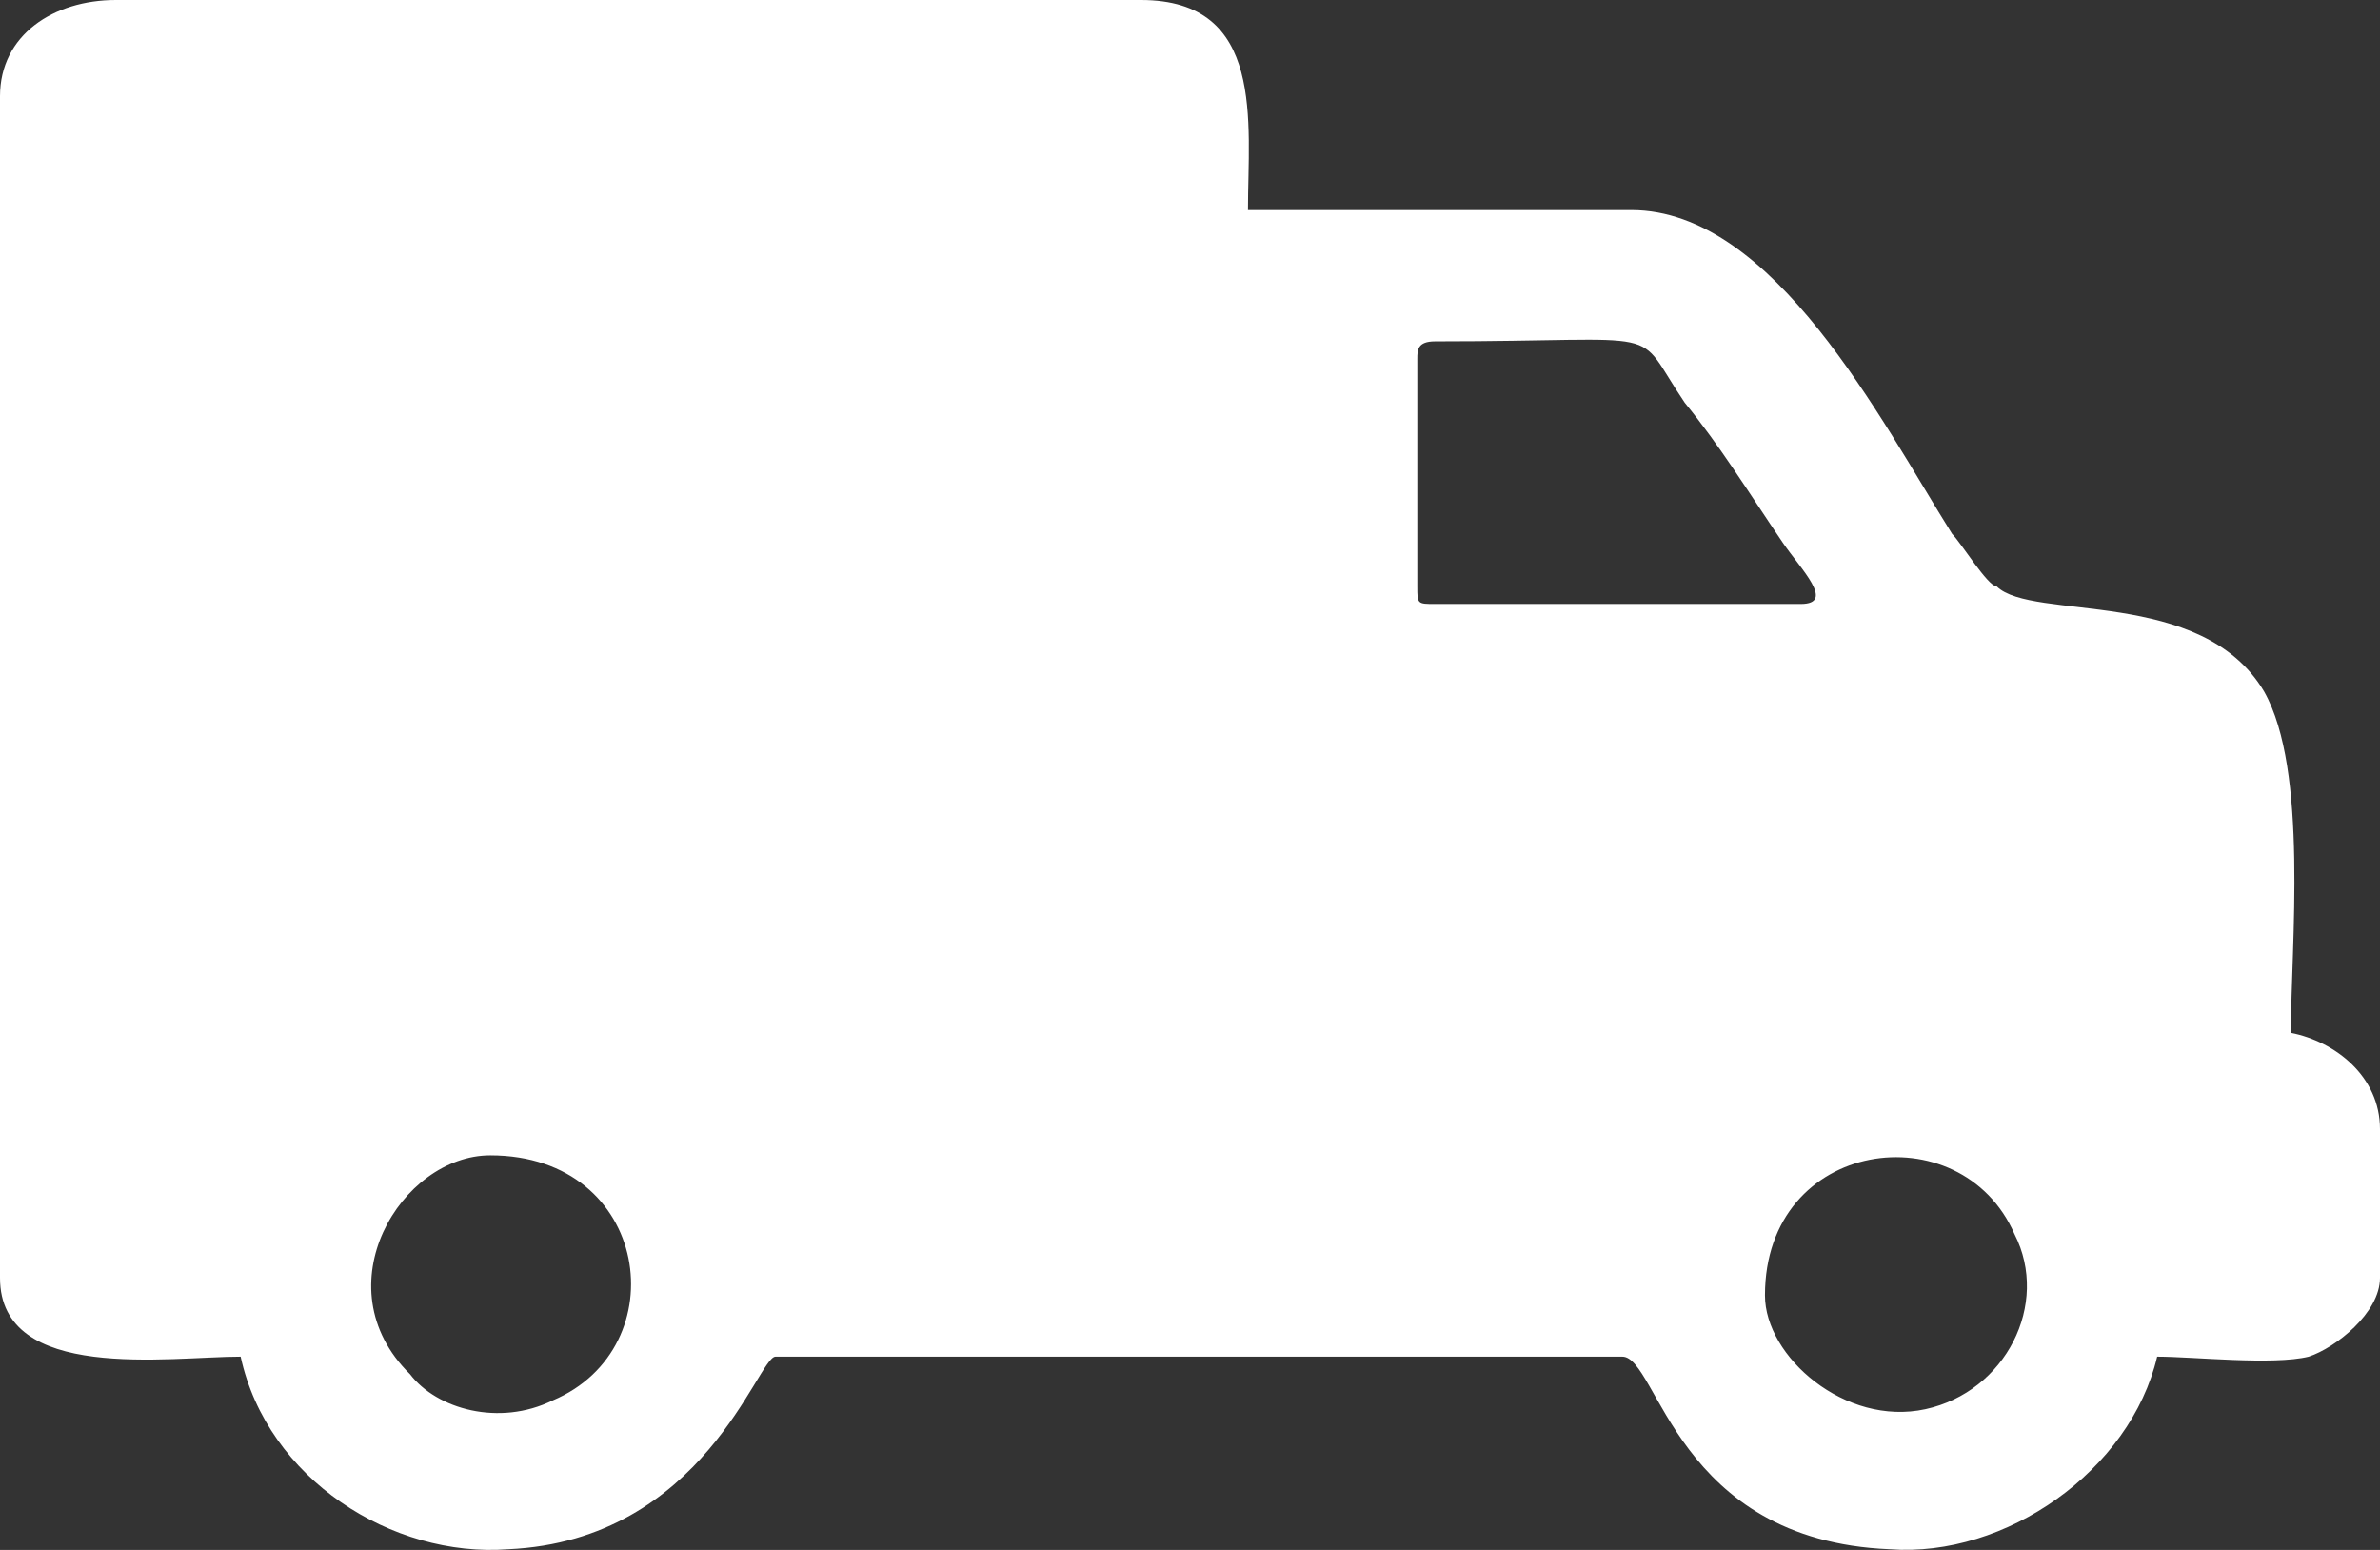 <?xml version="1.0" encoding="UTF-8"?>
<svg width="43px" height="28px" viewBox="0 0 43 28" version="1.1" xmlns="http://www.w3.org/2000/svg" xmlns:xlink="http://www.w3.org/1999/xlink">
    <rect x="0" y="0" width="43" height="28" fill="#333333" stroke="none"/>
    <!-- Generator: Sketch 59.1 (86144) - https://sketch.com -->
    <title>Fill 1</title>
    <desc>Created with Sketch.</desc>
    <g id="Page-1" stroke="none" stroke-width="1" fill="none" fill-rule="evenodd">
        <g id="fond_de_site_1" transform="translate(-265, -965)" fill="#FFFFFF">
            <g id="bloc_services" transform="translate(0, 935)">
                <g id="Group-9" transform="translate(265, 28)">
                    <g id="Group-3" transform="translate(21.5, 16) scale(-1, 1) translate(-21.5, -16) translate(0, 2)">
                        <path d="M43,1.739 L43,23.086 C43,24.984 39.94,24.509 38.652,24.509 C38.169,26.723 35.914,28.146 33.82,27.988 C30.277,27.83 29.311,24.509 28.989,24.509 L13.689,24.509 C13.045,24.509 12.723,27.83 8.858,27.988 C6.764,28.146 4.509,26.565 4.026,24.509 C3.382,24.509 1.933,24.667 1.288,24.509 C0.805,24.351 0,23.719 0,23.086 L0,20.398 C0,19.449 0.805,18.817 1.61,18.659 C1.61,17.077 1.288,13.915 2.094,12.492 C3.221,10.594 6.281,11.227 6.925,10.594 C7.086,10.594 7.569,9.804 7.73,9.646 C9.019,7.59 10.951,3.795 13.528,3.795 L20.453,3.795 C20.453,2.214 20.131,0 22.386,0 L40.906,0 C42.034,0 43,0.632 43,1.739 M17.393,10.594 L17.393,6.483 C17.393,6.325 17.393,6.167 17.071,6.167 C12.723,6.167 13.528,5.851 12.562,7.274 C11.918,8.064 11.434,8.855 10.79,9.804 C10.468,10.278 9.824,10.911 10.468,10.911 L17.071,10.911 C17.393,10.911 17.393,10.911 17.393,10.594 M34.142,20.872 C31.243,20.872 30.76,24.351 33.015,25.3 C33.981,25.774 35.109,25.458 35.592,24.826 C37.202,23.244 35.753,20.872 34.142,20.872 M11.112,23.402 C11.112,20.556 7.569,20.082 6.603,22.296 C5.959,23.561 6.764,25.142 8.213,25.458 C9.663,25.774 11.112,24.509 11.112,23.402" id="Fill-1"></path>
                    </g>
                </g>
            </g>
        </g>
    </g>
</svg>